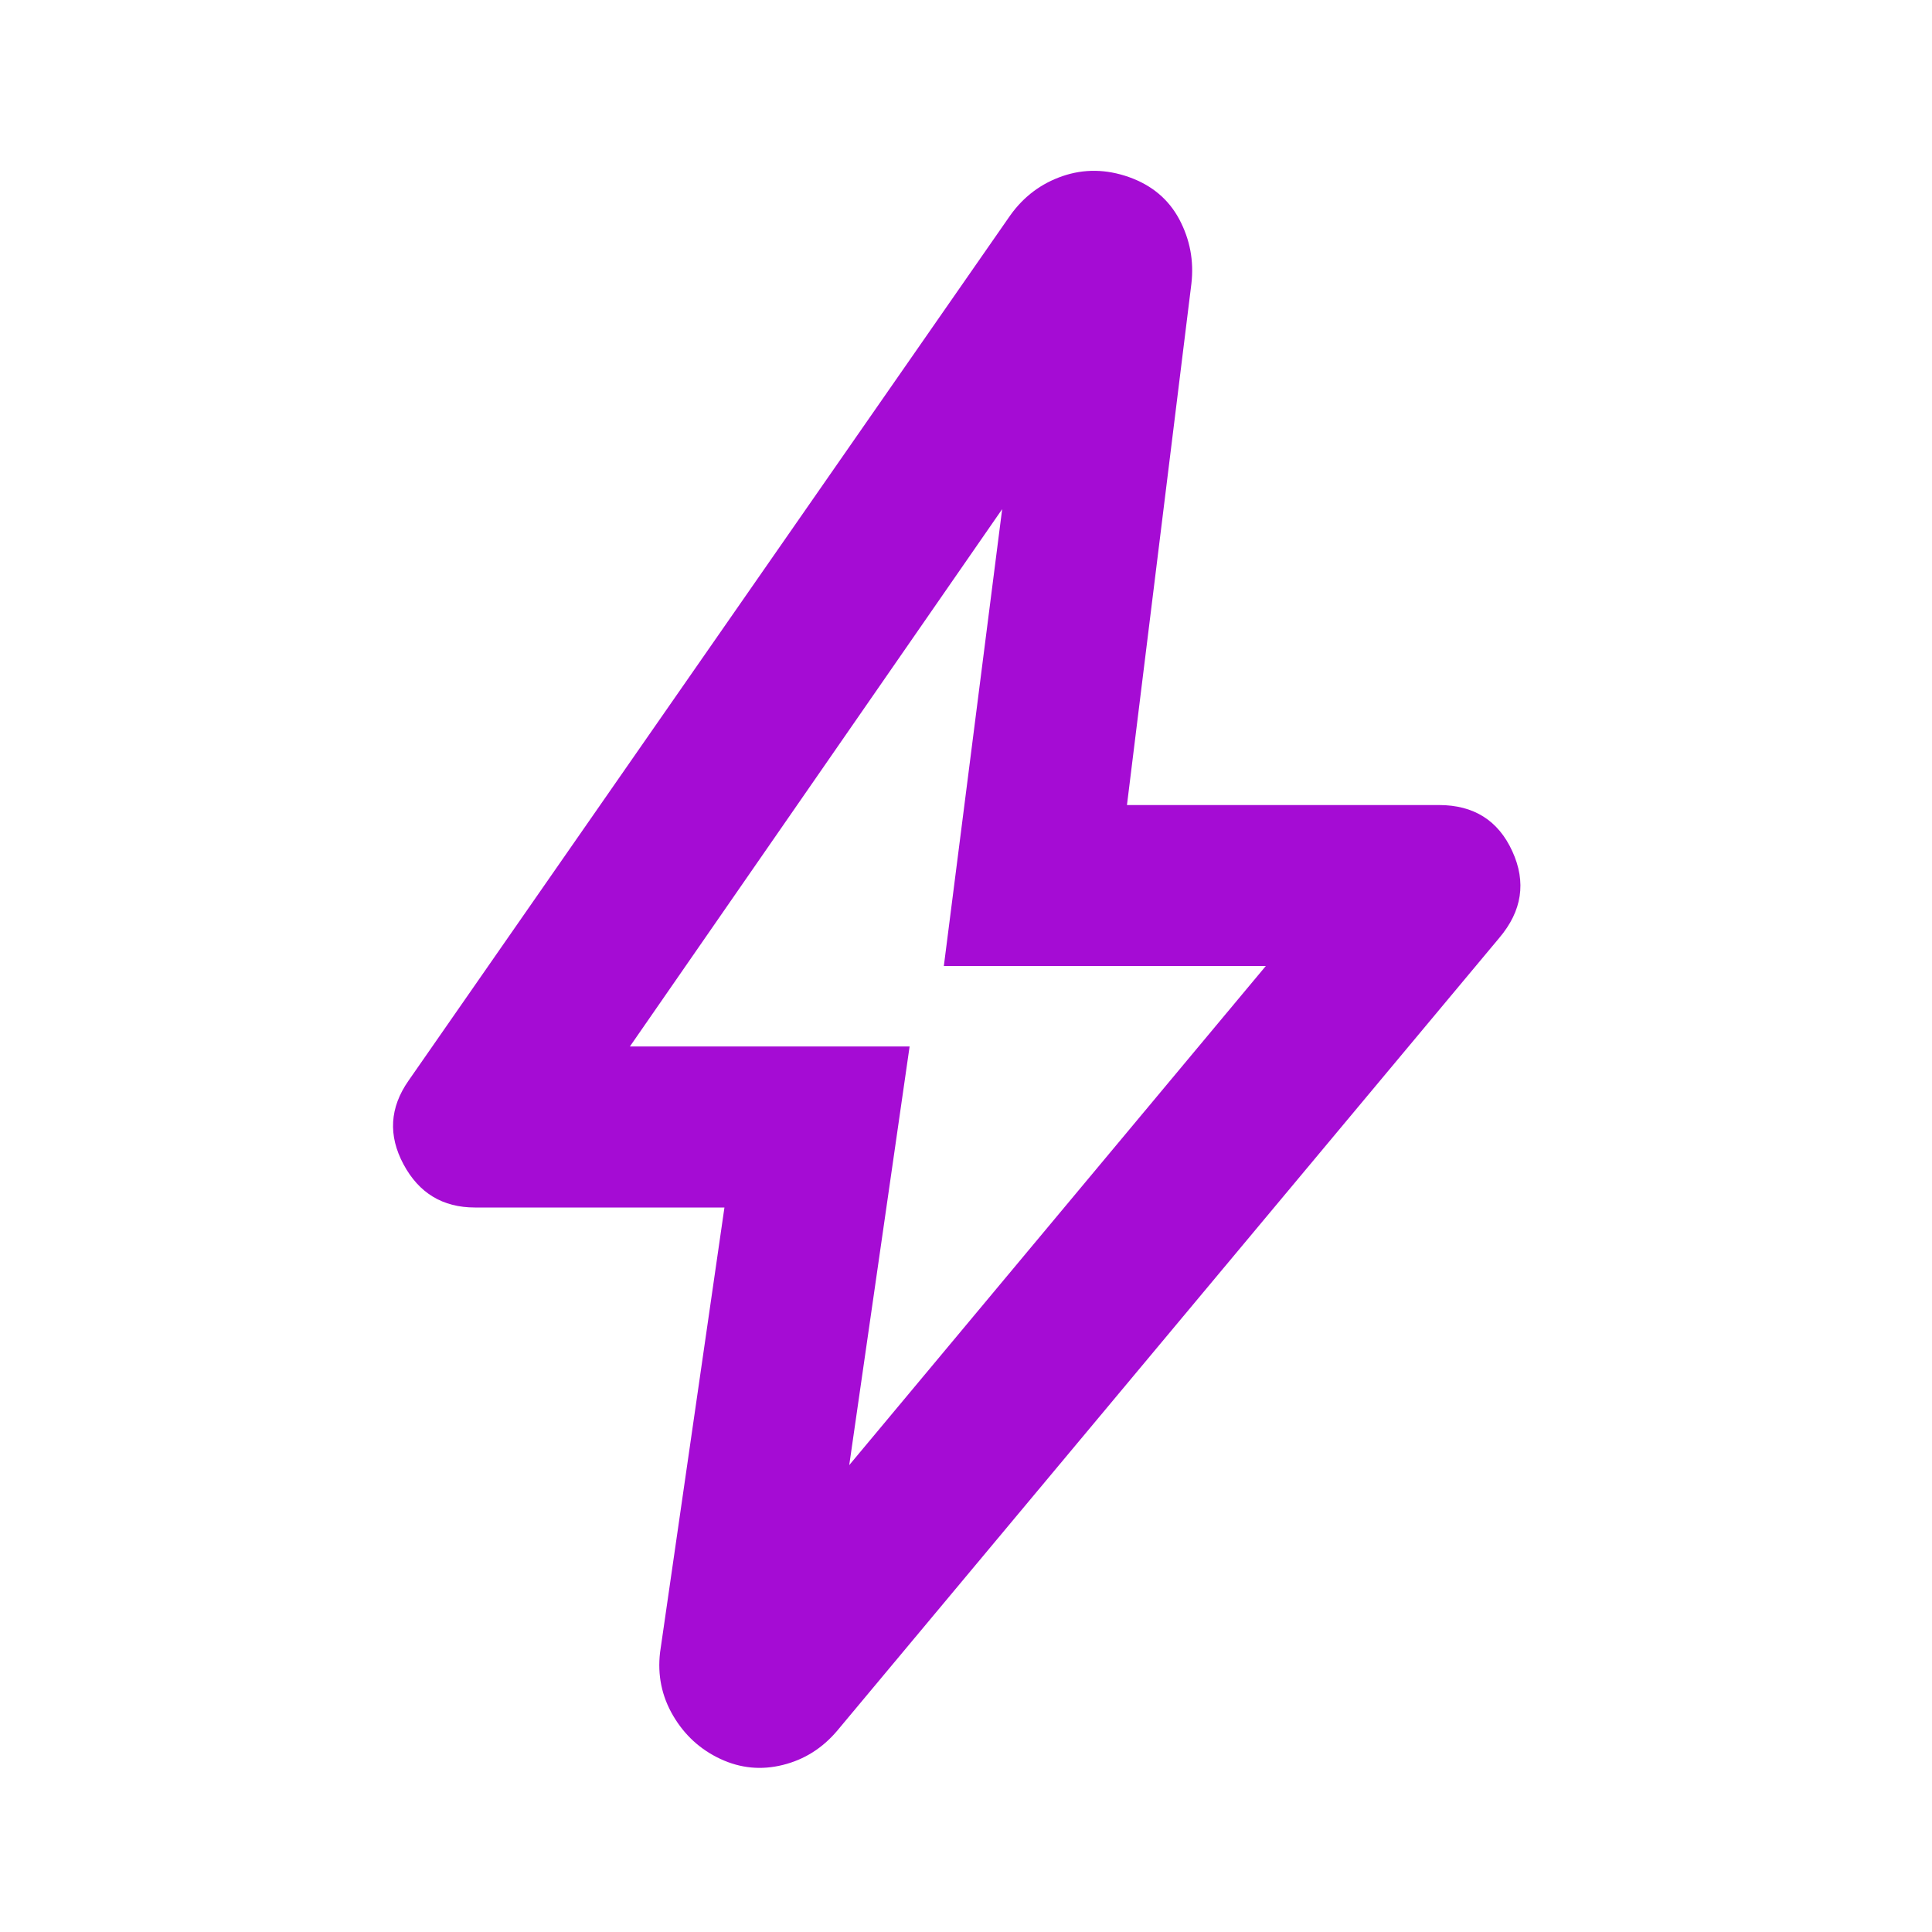 <svg width="32" height="32" viewBox="0 0 32 32" fill="none" xmlns="http://www.w3.org/2000/svg">
<mask id="mask0_8477_1262" style="mask-type:alpha" maskUnits="userSpaceOnUse" x="0" y="0" width="32" height="32">
<rect width="32" height="32" fill="#D9D9D9"/>
</mask>
<g mask="url(#mask0_8477_1262)">
<path d="M14.066 24.267L20.966 16H15.633L16.599 8.433L10.433 17.333H15.066L14.066 24.267ZM11.999 20H7.866C7.333 20 6.938 19.761 6.683 19.284C6.427 18.806 6.455 18.345 6.766 17.9L16.733 3.567C16.955 3.256 17.244 3.039 17.599 2.917C17.955 2.795 18.322 2.8 18.699 2.933C19.077 3.067 19.355 3.3 19.533 3.633C19.71 3.967 19.777 4.322 19.733 4.7L18.666 13.334H23.833C24.41 13.334 24.816 13.589 25.049 14.1C25.283 14.611 25.21 15.089 24.833 15.534L13.866 28.667C13.621 28.956 13.322 29.145 12.966 29.233C12.61 29.322 12.266 29.289 11.933 29.134C11.599 28.978 11.338 28.739 11.149 28.417C10.96 28.095 10.888 27.745 10.933 27.367L11.999 20Z" fill="#A50CD4"/>
</g>
</svg>
